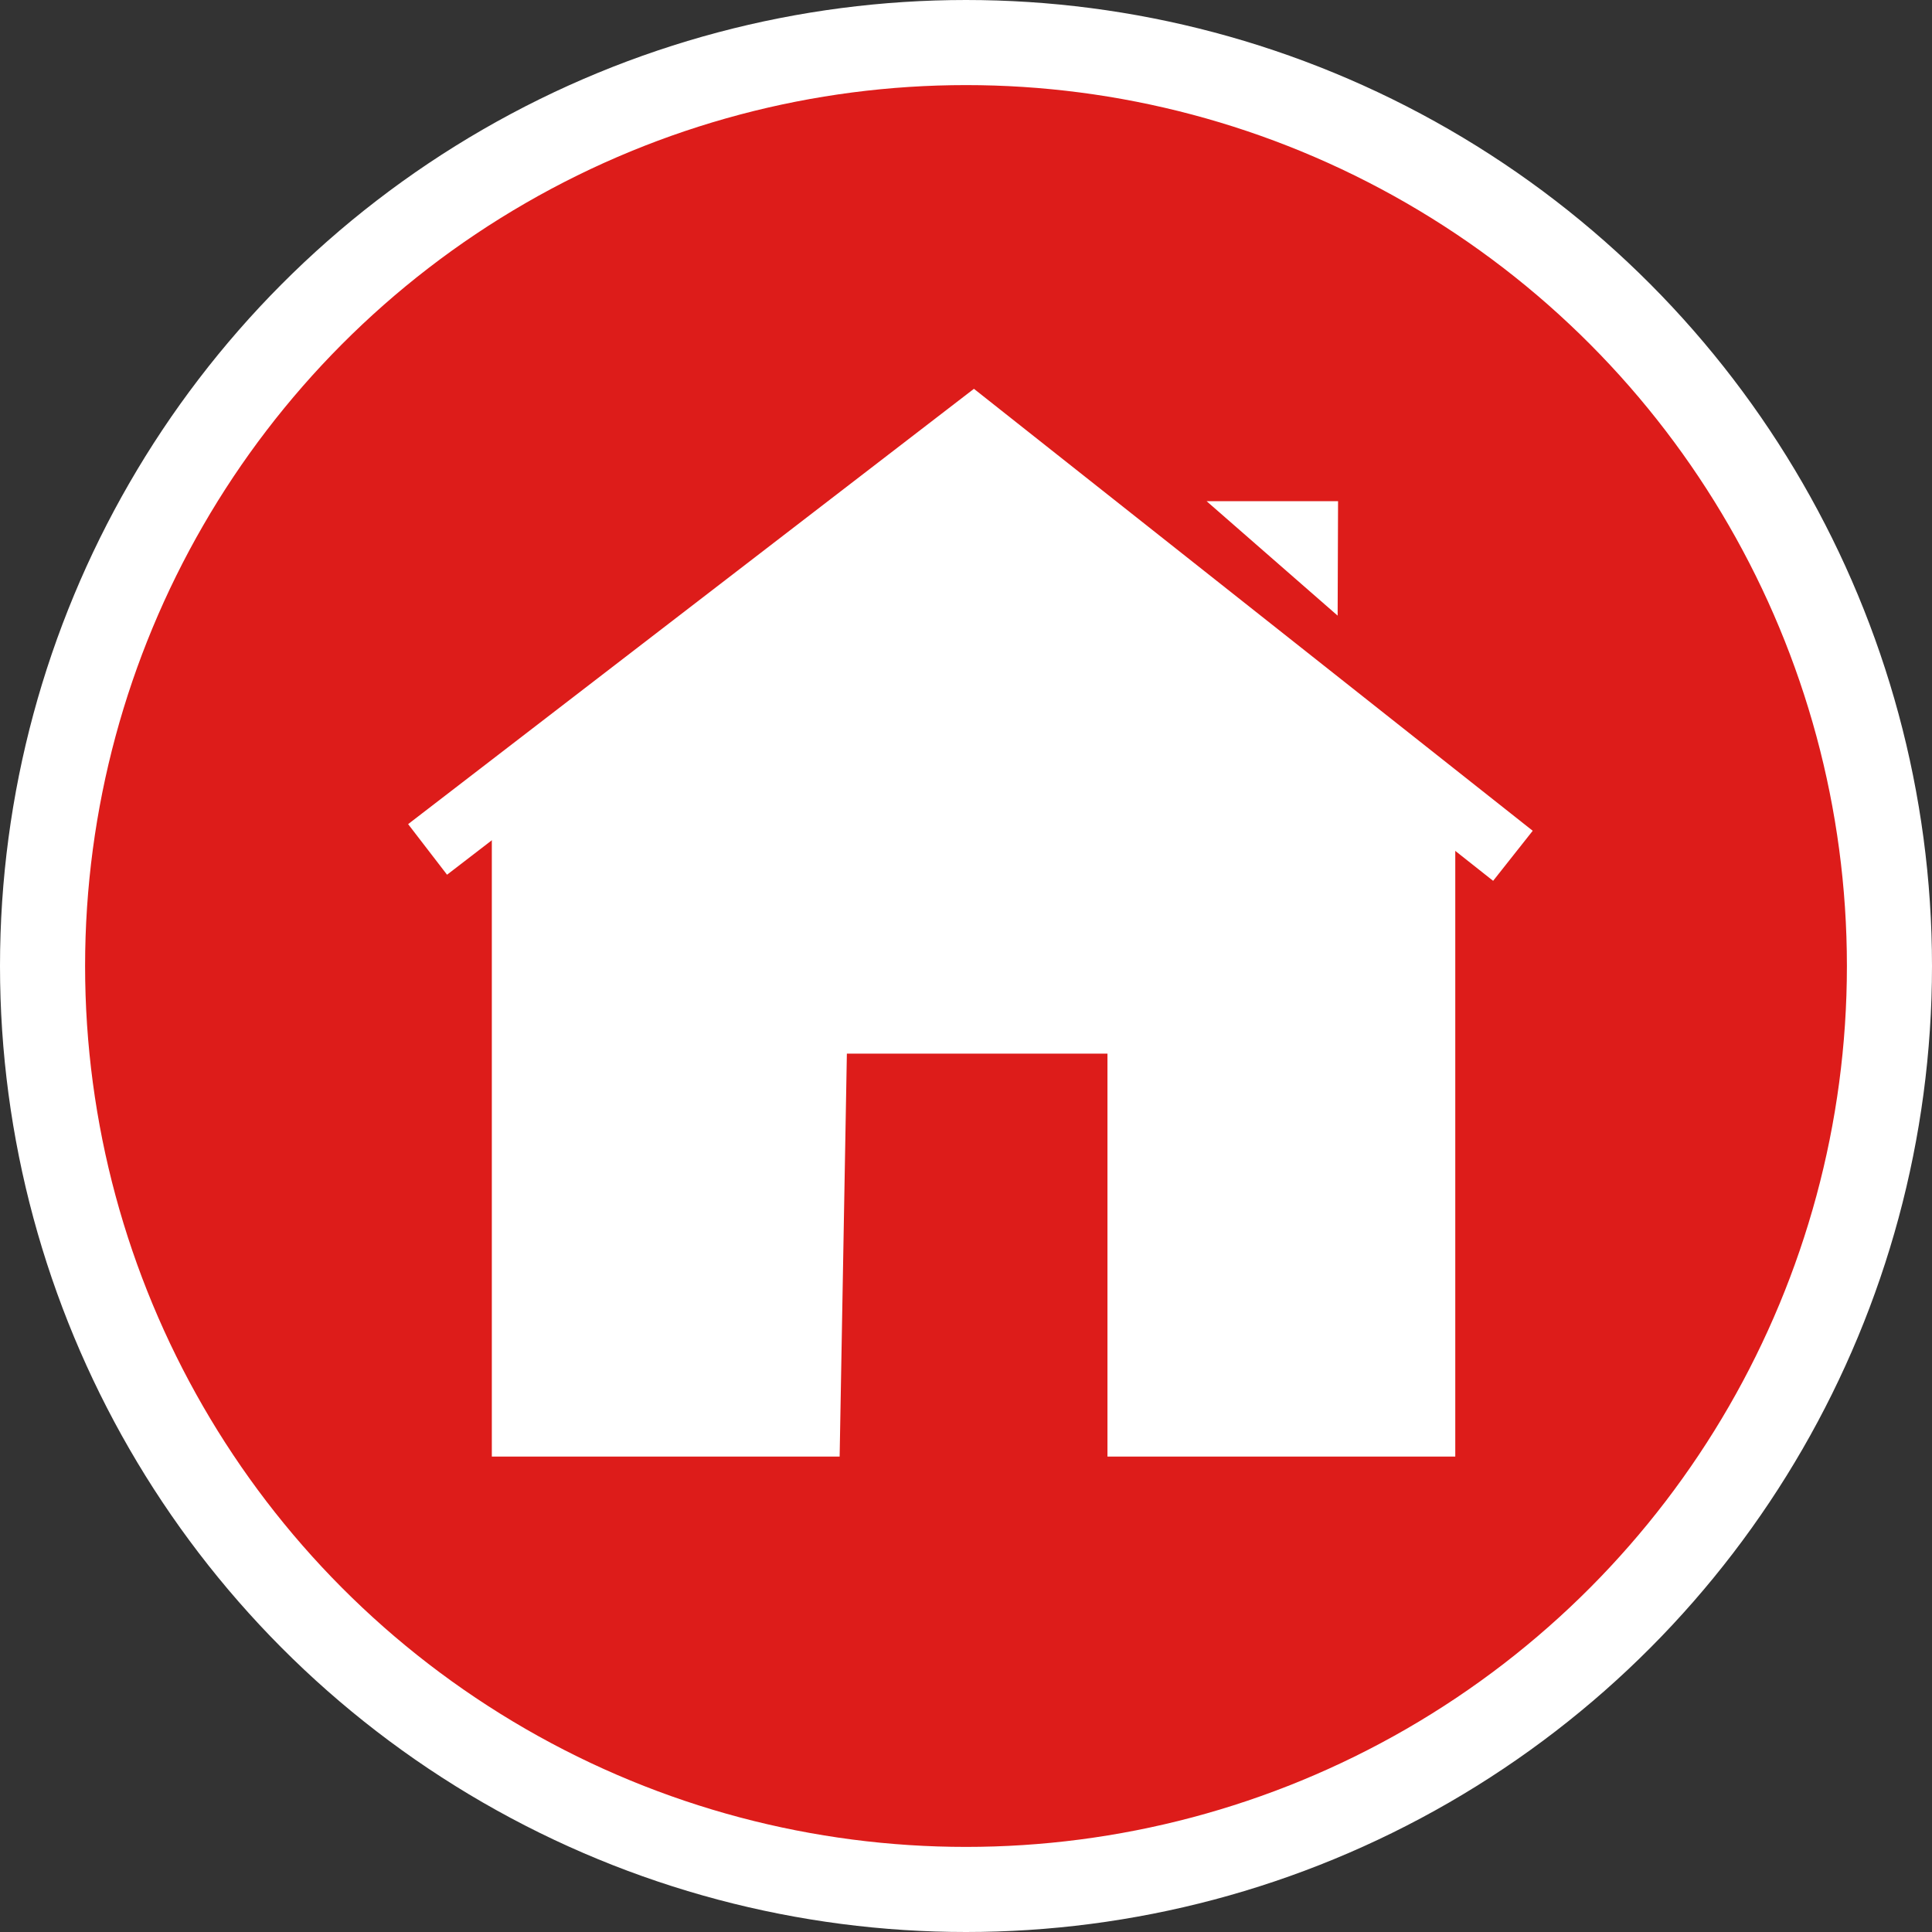 <svg xmlns="http://www.w3.org/2000/svg" viewBox="0 0 90.82 90.82">
  <rect x="0" y="0" width="90.82" height="90.82" fill="#333333" stroke="none"/>
  <defs>
    <style>
      .cls-1 {
        fill: #dd1c1a;
        stroke-width: 4px;
      }

      .cls-1, .cls-3 {
        stroke: #fff;
        stroke-miterlimit: 10;
      }

      .cls-2 {
        fill: #fff;
      }

      .cls-3 {
        fill: none;
        stroke-width: 3px;
      }
    </style>
  </defs>
  <title>House_icom</title>
  <g id="Слой_2" data-name="Слой 2">
    <g id="Слой_1-2" data-name="Слой 1">
      <g id="Слой_9" data-name="Слой 9">
        <g>
          <circle class="cls-1" cx="45.41" cy="45.41" r="43.41"/>
          <g>
            <polygon class="cls-2" points="23.12 38.94 23.12 68.47 39.47 68.47 39.81 49.53 52.06 49.53 52.06 68.47 68.41 68.47 68.41 38.94 45.77 20.35 23.12 38.94"/>
            <polyline class="cls-3" points="20.1 39.93 45.77 20.18 71.12 40.23"/>
            <polygon class="cls-2" points="56.72 23.56 62.88 28.94 62.9 23.56 56.72 23.56"/>
          </g>
        </g>
      </g>
    </g>
  </g>
</svg>

